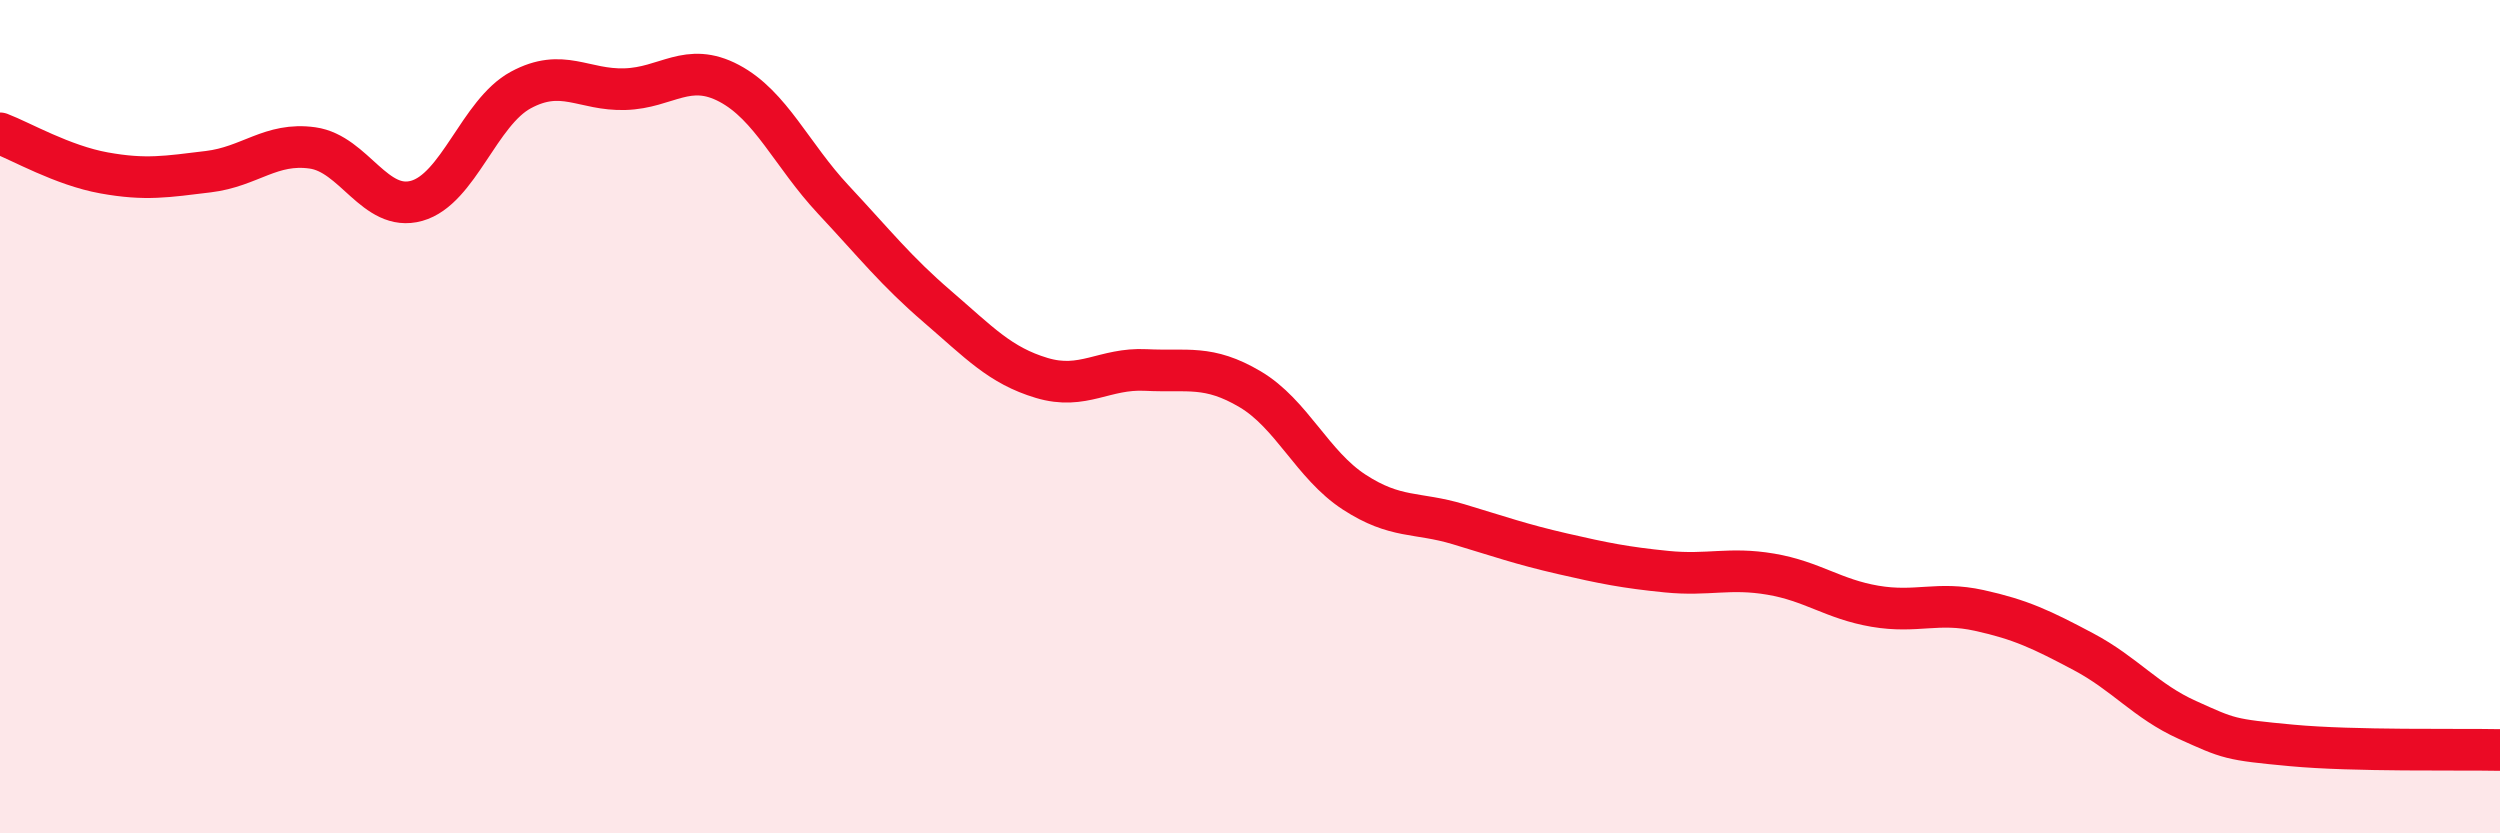 
    <svg width="60" height="20" viewBox="0 0 60 20" xmlns="http://www.w3.org/2000/svg">
      <path
        d="M 0,3.2 C 0.5,3.39 1.5,3.97 2.5,4.15 C 3.5,4.33 4,4.24 5,4.12 C 6,4 6.5,3.41 7.5,3.55 C 8.5,3.69 9,5.1 10,4.82 C 11,4.54 11.5,2.7 12.5,2.16 C 13.5,1.62 14,2.17 15,2.14 C 16,2.11 16.5,1.47 17.5,2 C 18.5,2.53 19,3.72 20,4.79 C 21,5.86 21.5,6.5 22.5,7.36 C 23.5,8.22 24,8.77 25,9.07 C 26,9.37 26.5,8.83 27.5,8.88 C 28.5,8.93 29,8.75 30,9.34 C 31,9.93 31.5,11.16 32.5,11.81 C 33.5,12.46 34,12.28 35,12.58 C 36,12.88 36.5,13.06 37.5,13.29 C 38.5,13.52 39,13.62 40,13.72 C 41,13.82 41.5,13.61 42.5,13.78 C 43.5,13.95 44,14.38 45,14.55 C 46,14.72 46.5,14.43 47.5,14.65 C 48.5,14.87 49,15.11 50,15.64 C 51,16.17 51.5,16.83 52.5,17.28 C 53.5,17.73 53.5,17.75 55,17.89 C 56.5,18.03 59,17.98 60,18L60 20L0 20Z"
        fill="#EB0A25"
        opacity="0.1"
        stroke-linecap="round"
        stroke-linejoin="round"
      />
      <path
        d="M 0,3.2 C 0.5,3.39 1.5,3.97 2.5,4.15 C 3.5,4.33 4,4.24 5,4.12 C 6,4 6.5,3.41 7.5,3.55 C 8.5,3.69 9,5.1 10,4.82 C 11,4.54 11.5,2.7 12.5,2.16 C 13.5,1.62 14,2.17 15,2.14 C 16,2.11 16.5,1.47 17.5,2 C 18.5,2.53 19,3.72 20,4.79 C 21,5.86 21.5,6.5 22.5,7.36 C 23.5,8.22 24,8.77 25,9.07 C 26,9.37 26.5,8.83 27.5,8.88 C 28.5,8.93 29,8.75 30,9.34 C 31,9.93 31.5,11.16 32.5,11.81 C 33.5,12.46 34,12.28 35,12.58 C 36,12.88 36.5,13.06 37.5,13.29 C 38.5,13.52 39,13.62 40,13.72 C 41,13.82 41.5,13.61 42.5,13.78 C 43.5,13.95 44,14.38 45,14.55 C 46,14.72 46.5,14.43 47.5,14.65 C 48.5,14.87 49,15.11 50,15.64 C 51,16.17 51.5,16.83 52.5,17.28 C 53.5,17.73 53.5,17.75 55,17.89 C 56.5,18.03 59,17.98 60,18"
        stroke="#EB0A25"
        stroke-width="1"
        fill="none"
        stroke-linecap="round"
        stroke-linejoin="round"
      />
    </svg>
  